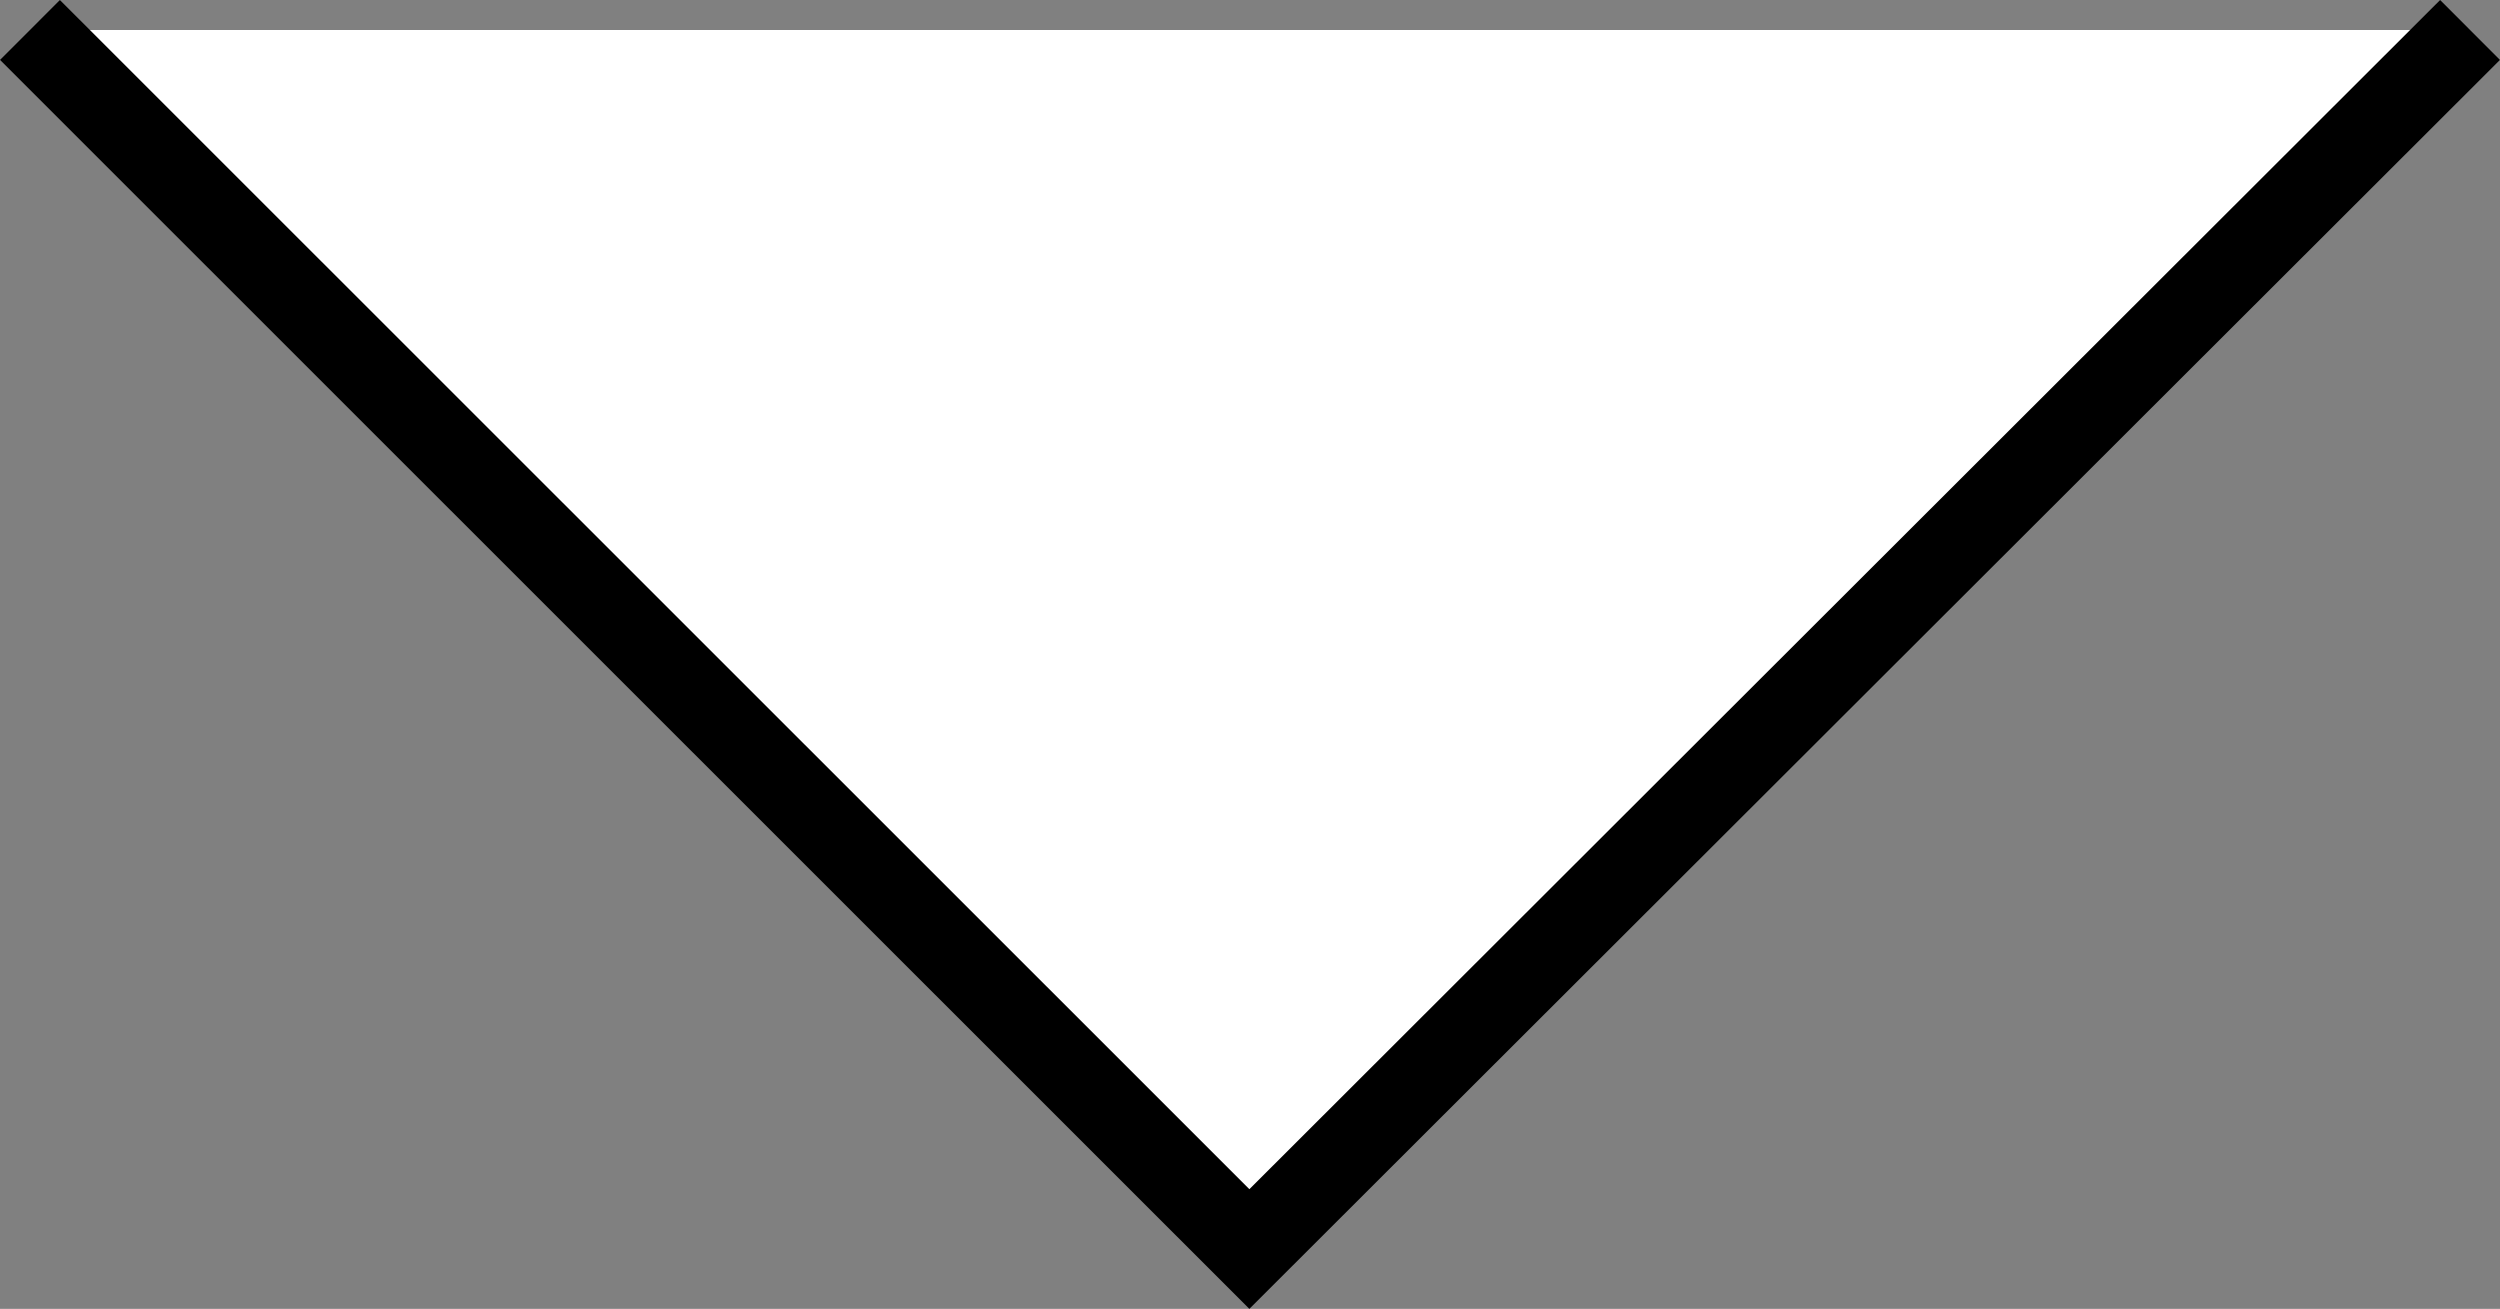 <svg id="Layer_1" data-name="Layer 1" xmlns="http://www.w3.org/2000/svg" viewBox="0 0 295.31 154.61"><rect x="0" y="0" width="295.31" height="154.61" fill="#808080" stroke="none"/><defs><style>.cls-1{fill:#fff;stroke:#000;stroke-miterlimit:10;stroke-width:10px;}</style></defs><title>down_arrow</title><polyline class="cls-1" points="3.54 3.54 147.58 147.54 291.77 3.54"/></svg>
